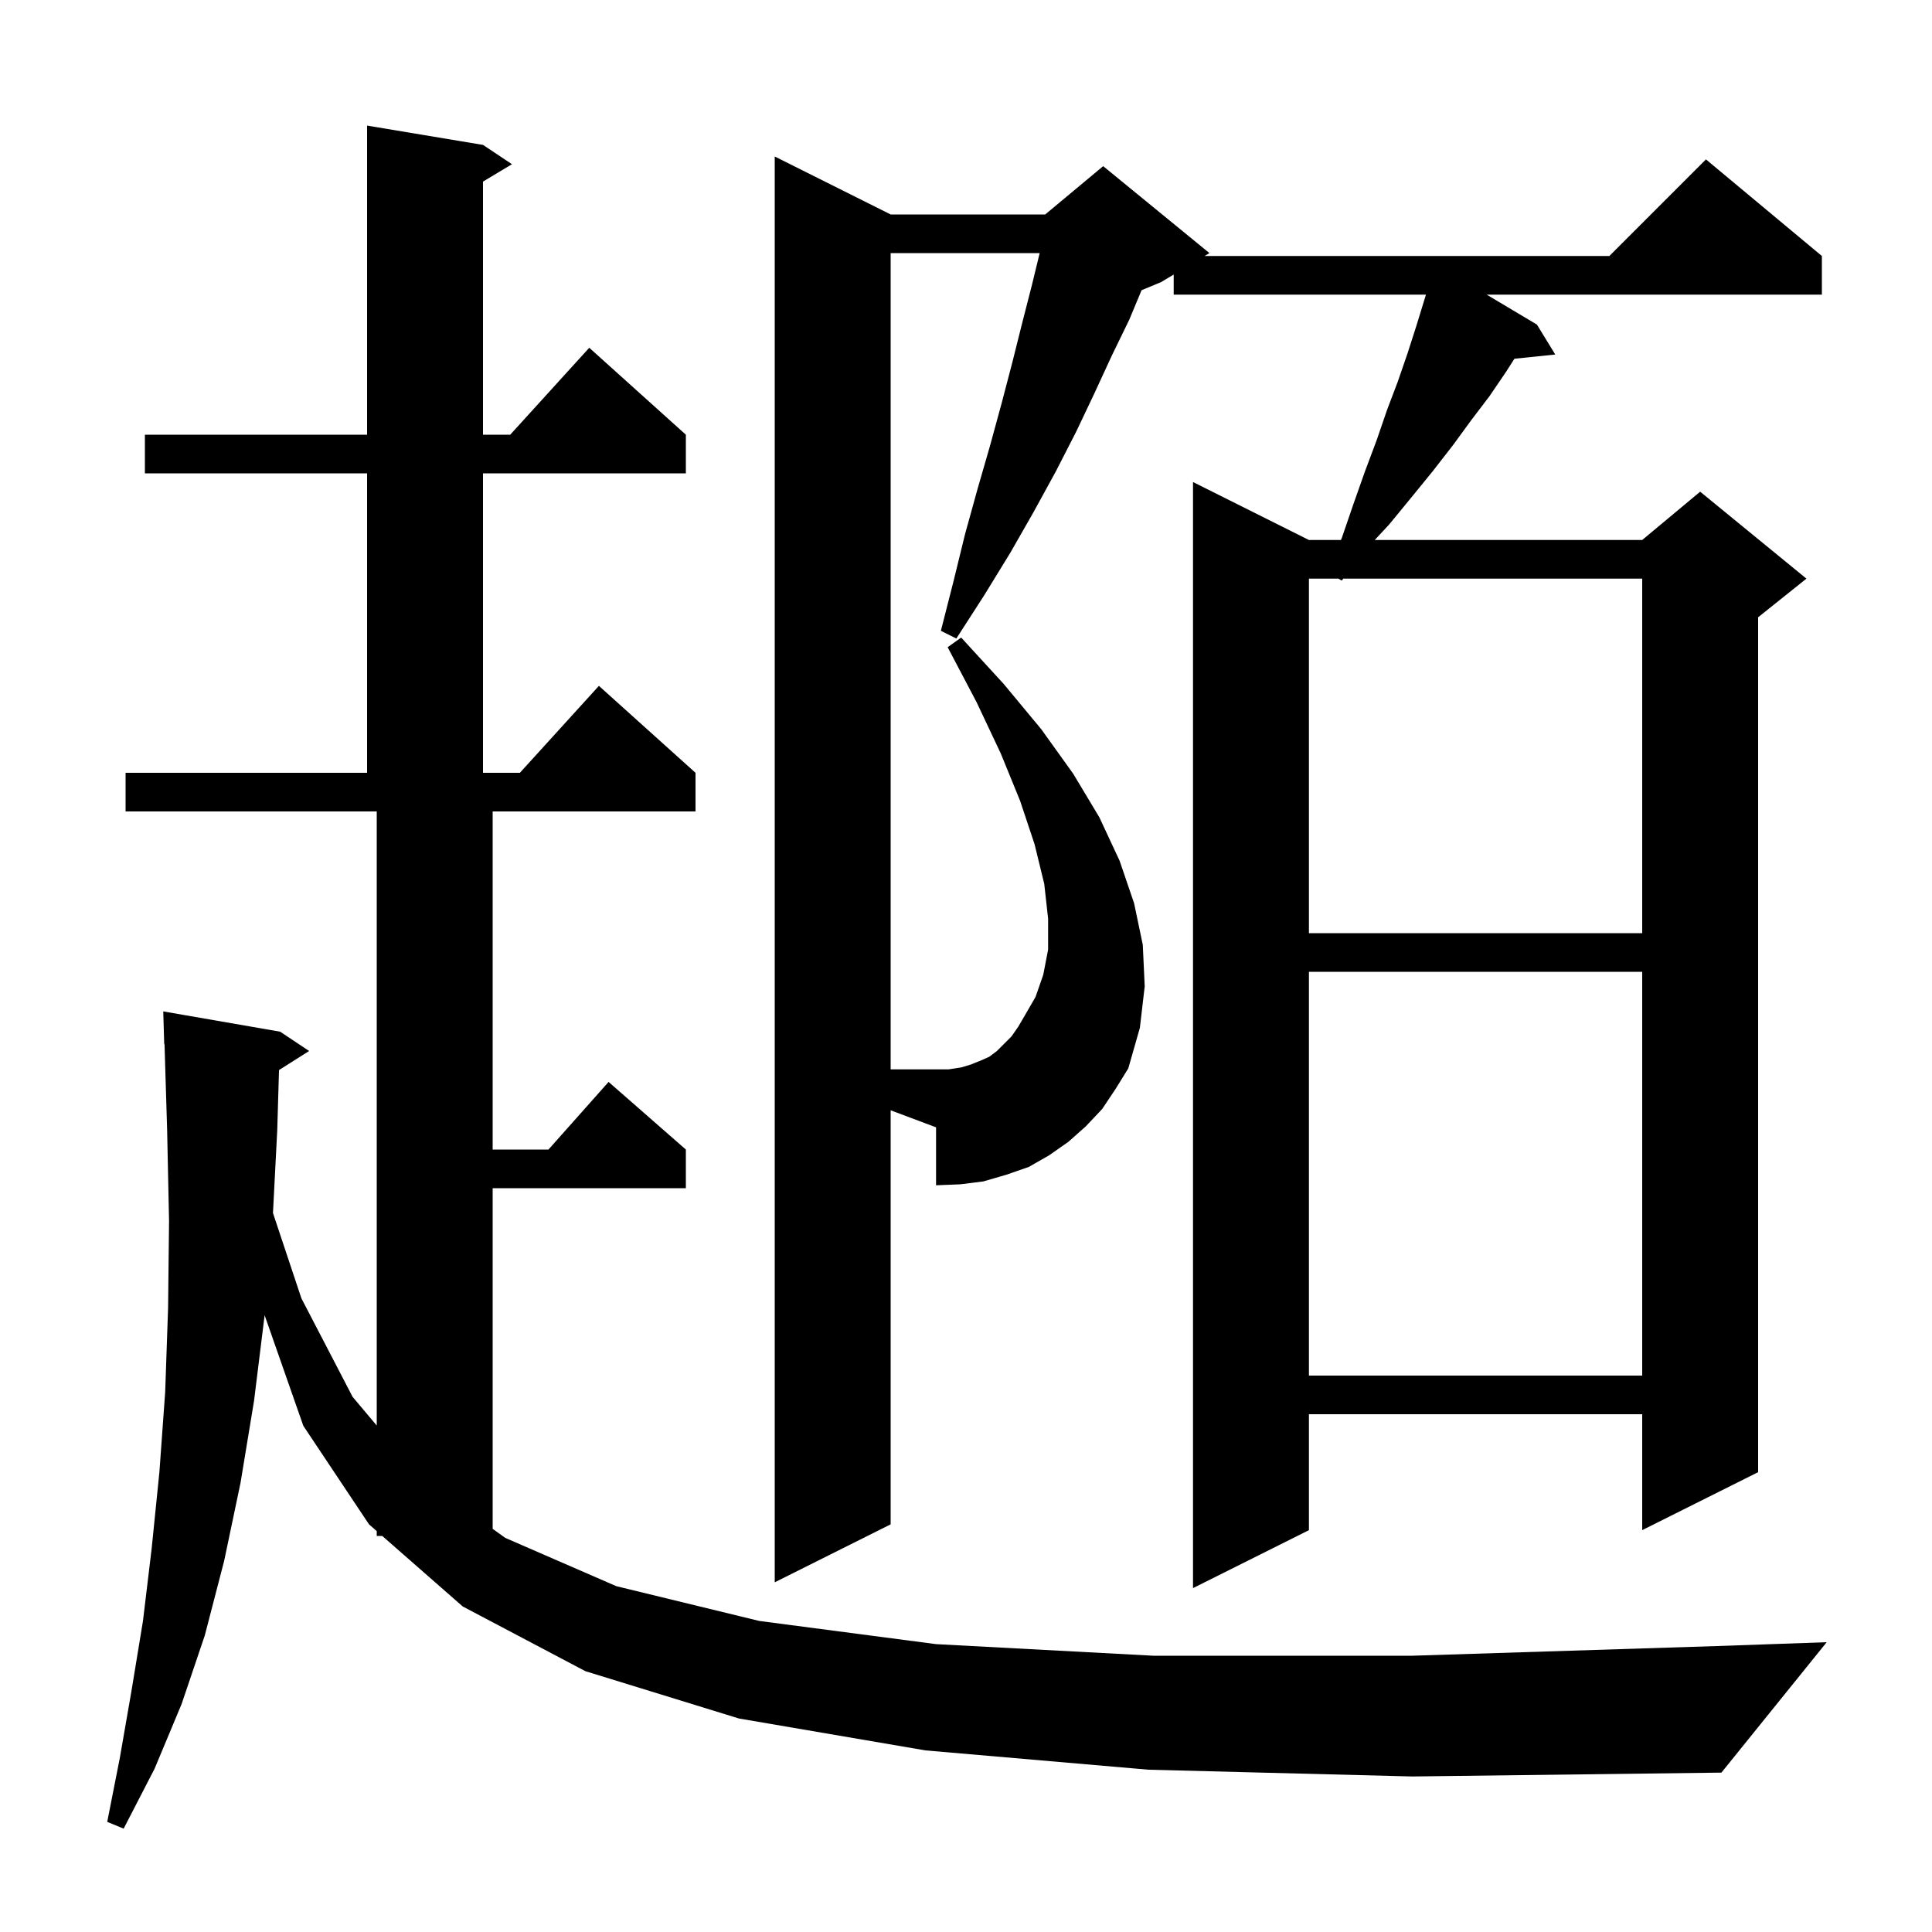 <svg xmlns="http://www.w3.org/2000/svg" xmlns:xlink="http://www.w3.org/1999/xlink" version="1.1" baseProfile="full" viewBox="0 0 200 200" width="200" height="200"><g fill="currentColor"><path d="M 118.9 183.2 L 95.8 181.2 L 76.5 177.9 L 60.6 173.0 L 47.9 166.3 L 39.569 159.0 L 39.0 159.0 L 39.0 158.501 L 38.2 157.8 L 31.4 147.6 L 27.393 136.153 L 26.3 145.0 L 24.9 153.5 L 23.2 161.6 L 21.2 169.3 L 18.8 176.4 L 16.0 183.1 L 12.8 189.3 L 11.1 188.6 L 12.4 182.0 L 13.6 175.1 L 14.8 167.8 L 15.7 160.3 L 16.5 152.4 L 17.1 144.1 L 17.4 135.4 L 17.5 126.4 L 17.3 116.9 L 17.031 108.097 L 17.0 108.1 L 16.9 104.7 L 29.0 106.8 L 32.0 108.8 L 28.883 110.772 L 28.7 117.0 L 28.258 125.574 L 31.2 134.4 L 36.5 144.6 L 39.0 147.571 L 39.0 84.0 L 13.0 84.0 L 13.0 80.0 L 38.0 80.0 L 38.0 49.0 L 15.0 49.0 L 15.0 45.0 L 38.0 45.0 L 38.0 13.0 L 50.0 15.0 L 53.0 17.0 L 50.0 18.8 L 50.0 45.0 L 52.818 45.0 L 61.0 36.0 L 71.0 45.0 L 71.0 49.0 L 50.0 49.0 L 50.0 80.0 L 53.818 80.0 L 62.0 71.0 L 72.0 80.0 L 72.0 84.0 L 51.0 84.0 L 51.0 119.0 L 56.778 119.0 L 63.0 112.0 L 71.0 119.0 L 71.0 123.0 L 51.0 123.0 L 51.0 158.265 L 52.3 159.2 L 63.8 164.2 L 78.6 167.8 L 96.9 170.2 L 119.4 171.4 L 146.2 171.4 L 177.7 170.4 L 189.1 170.0 L 178.2 183.5 L 146.2 183.9 Z M 135.5 100.6 L 135.5 142.4 L 170.0 142.4 L 170.0 100.6 Z M 114.1 114.8 L 112.4 116.6 L 110.6 118.2 L 108.6 119.6 L 106.5 120.8 L 104.2 121.6 L 101.8 122.3 L 99.4 122.6 L 96.9 122.7 L 96.9 116.7 L 92.2 114.938 L 92.2 157.8 L 80.2 163.8 L 80.2 16.2 L 92.2 22.2 L 108.2 22.2 L 114.2 17.2 L 125.2 26.2 L 124.7 26.5 L 166.6 26.5 L 176.6 16.5 L 188.6 26.5 L 188.6 30.5 L 153.9 30.5 L 159.1 33.6 L 161.0 36.7 L 156.772 37.137 L 155.9 38.5 L 154.2 41.0 L 152.3 43.5 L 150.4 46.1 L 148.3 48.8 L 146.1 51.5 L 143.8 54.3 L 142.314 55.9 L 170.0 55.9 L 176.0 50.9 L 187.0 59.9 L 182.0 63.9 L 182.0 152.4 L 170.0 158.4 L 170.0 146.4 L 135.5 146.4 L 135.5 158.4 L 123.5 164.4 L 123.5 49.9 L 135.5 55.9 L 138.809 55.9 L 138.9 55.7 L 140.1 52.2 L 141.3 48.8 L 142.5 45.6 L 143.6 42.4 L 144.7 39.5 L 145.7 36.6 L 146.6 33.8 L 147.615 30.5 L 121.5 30.5 L 121.5 28.42 L 120.2 29.2 L 118.173 30.045 L 116.9 33.1 L 115.1 36.8 L 113.3 40.7 L 111.4 44.7 L 109.3 48.8 L 107.0 53.0 L 104.6 57.2 L 101.9 61.6 L 99.0 66.1 L 97.4 65.3 L 98.7 60.2 L 99.9 55.3 L 101.2 50.6 L 102.5 46.1 L 103.7 41.7 L 104.8 37.5 L 105.8 33.5 L 106.8 29.6 L 107.627 26.2 L 92.2 26.2 L 92.2 110.7 L 98.2 110.7 L 99.5 110.5 L 100.5 110.2 L 101.5 109.8 L 102.4 109.4 L 103.2 108.8 L 104.7 107.3 L 105.4 106.3 L 106.1 105.1 L 107.2 103.2 L 108.0 100.9 L 108.5 98.3 L 108.5 95.1 L 108.1 91.5 L 107.1 87.4 L 105.6 82.9 L 103.6 78.0 L 101.1 72.7 L 98.1 67.0 L 99.5 66.0 L 103.9 70.8 L 107.8 75.5 L 111.1 80.1 L 113.8 84.6 L 115.9 89.1 L 117.4 93.5 L 118.3 97.8 L 118.5 102.1 L 118.0 106.4 L 116.8 110.6 L 115.5 112.7 Z M 139.053 59.9 L 138.9 60.1 L 138.544 59.9 L 135.5 59.9 L 135.5 96.6 L 170.0 96.6 L 170.0 59.9 Z "/></g></svg>